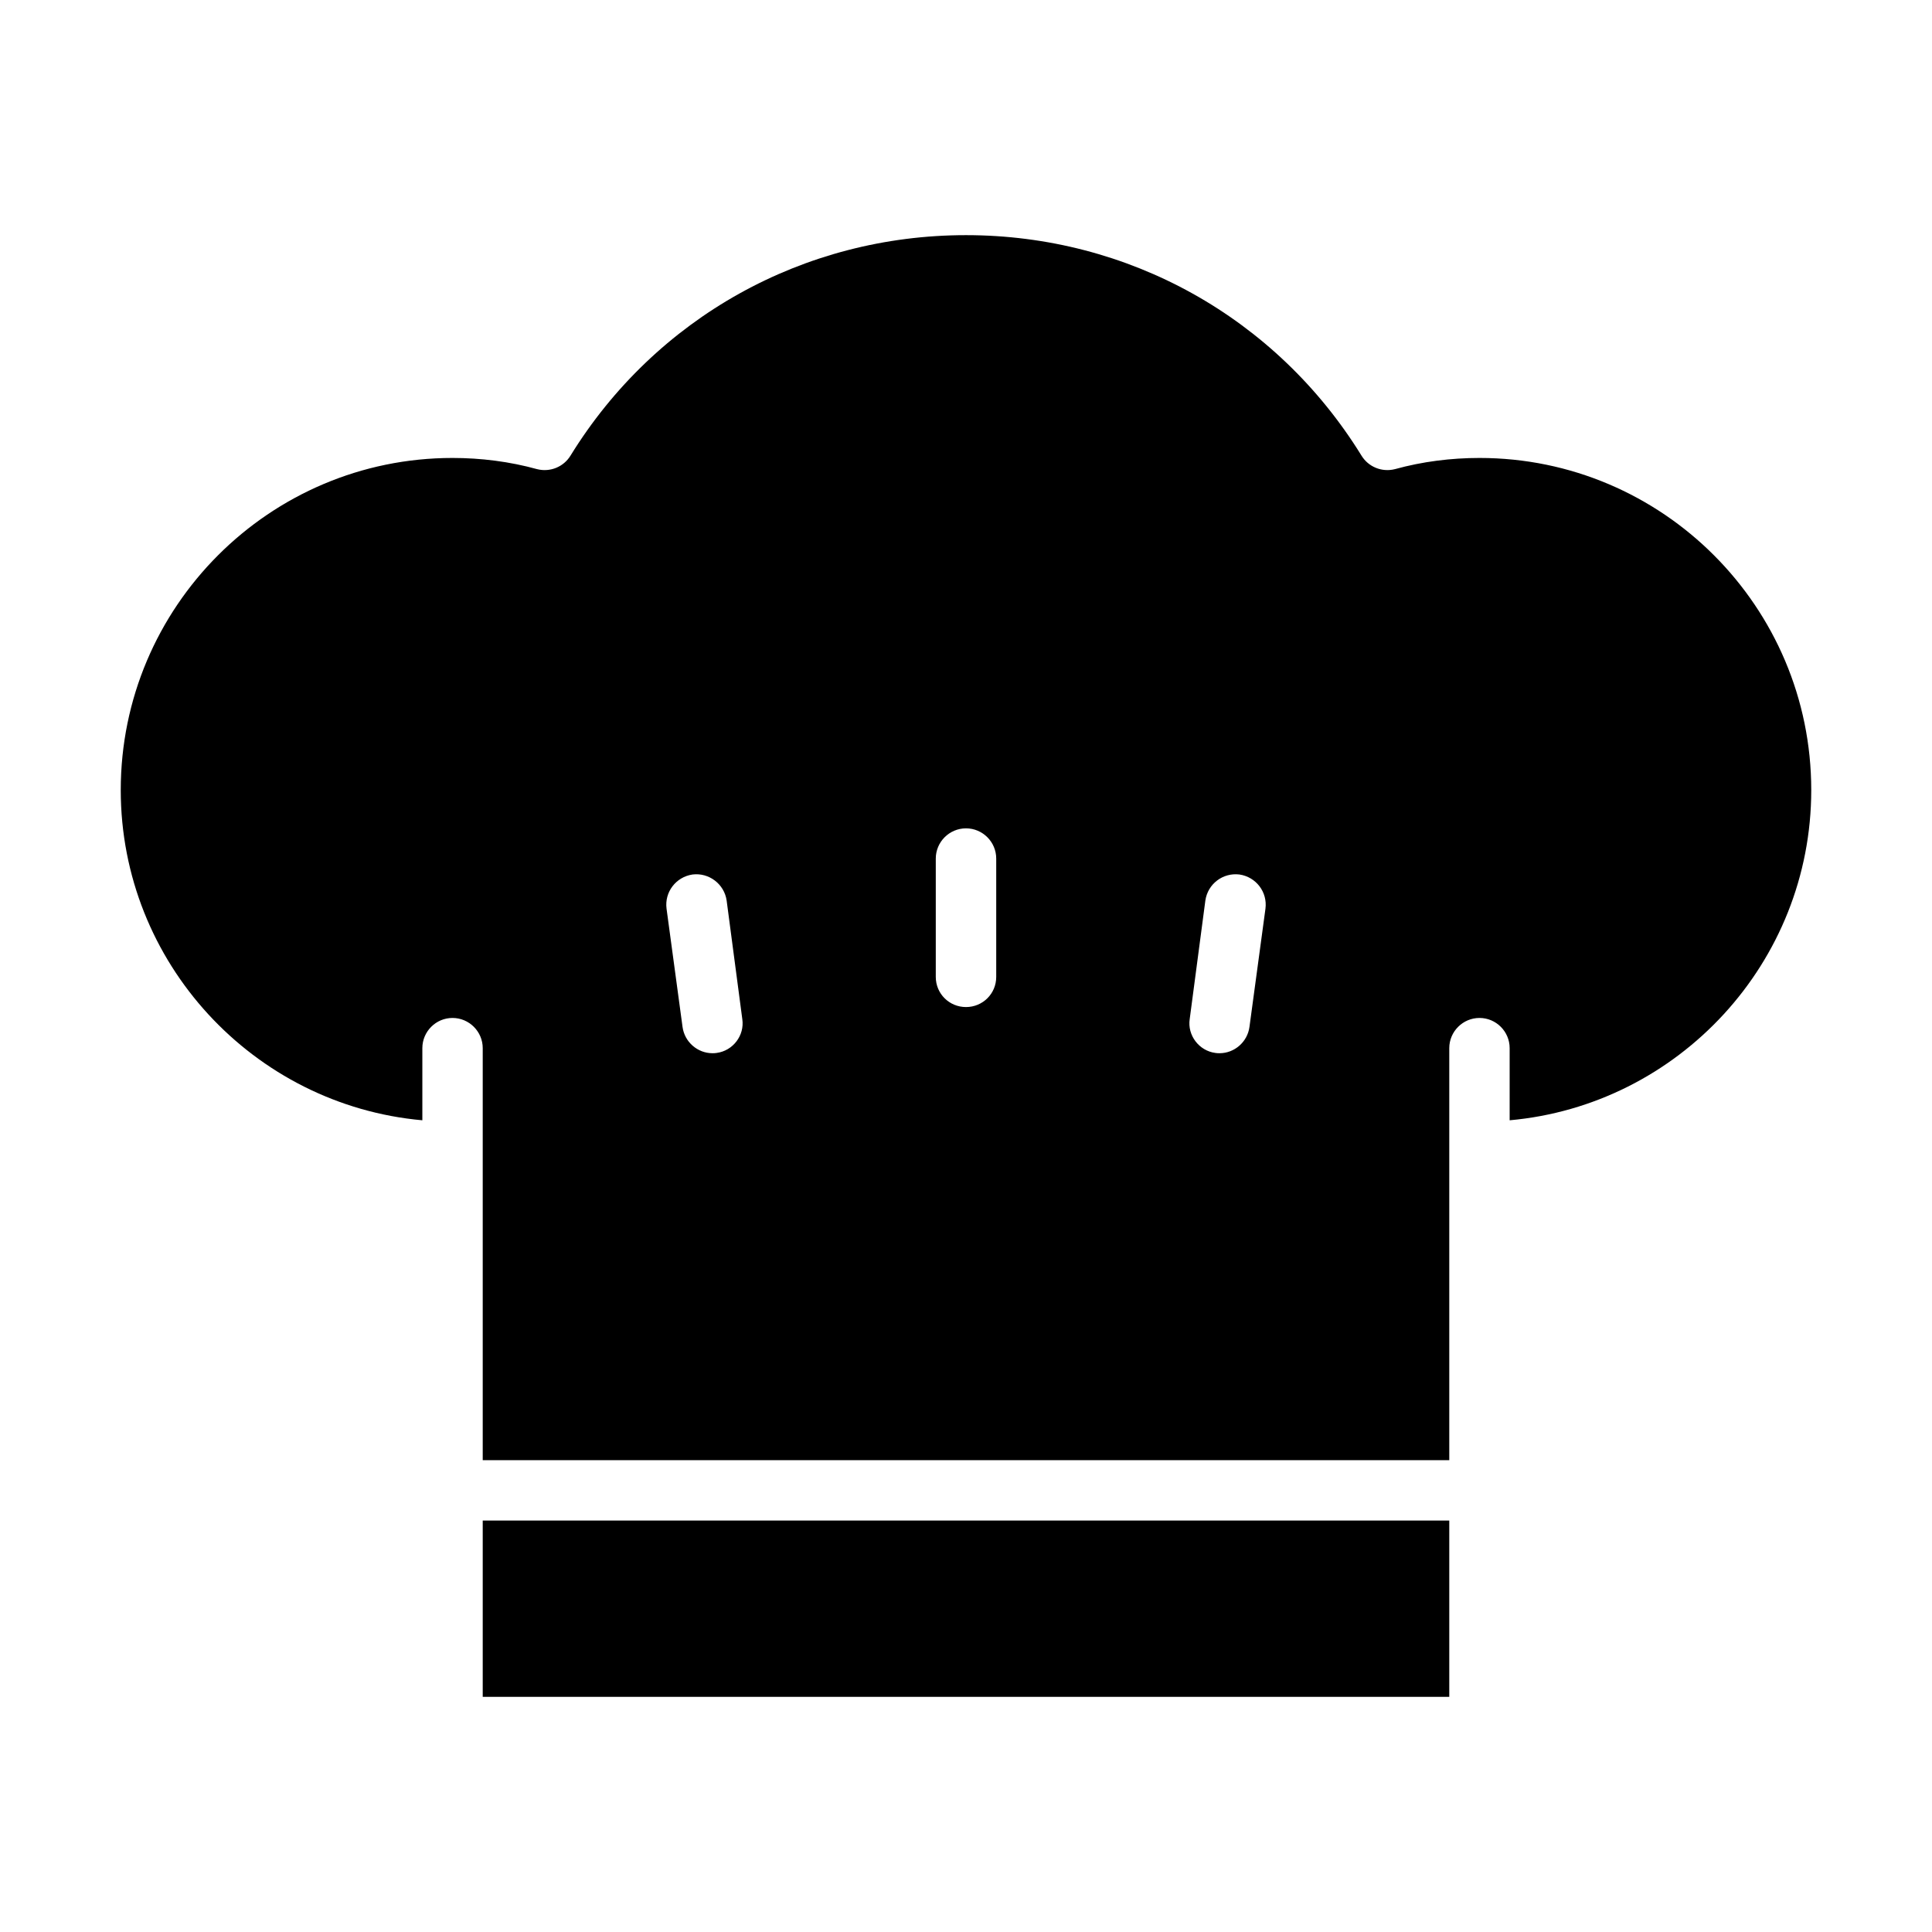 <?xml version="1.0" encoding="UTF-8"?> <svg xmlns="http://www.w3.org/2000/svg" width="28" height="28" viewBox="0 0 28 28" fill="none"><path d="M6.996 22.037H21.004V24.592H6.996V22.037Z" fill="black"></path><path d="M21.442 6.637C21.031 6.637 20.615 6.689 20.217 6.799C20.029 6.847 19.832 6.768 19.731 6.602C18.497 4.603 16.354 3.408 14 3.408C11.646 3.408 9.502 4.603 8.269 6.602C8.168 6.768 7.971 6.847 7.783 6.799C7.385 6.689 6.969 6.637 6.558 6.637C3.907 6.637 1.75 8.794 1.75 11.45C1.75 13.952 3.675 16.017 6.121 16.236V15.19C6.121 14.95 6.317 14.753 6.558 14.753C6.799 14.753 6.996 14.95 6.996 15.19V21.162H21.004V15.19C21.004 14.95 21.201 14.753 21.442 14.753C21.683 14.753 21.879 14.95 21.879 15.19V16.236C24.325 16.017 26.25 13.952 26.25 11.45C26.25 8.794 24.093 6.637 21.442 6.637ZM10.386 15.26C10.364 15.264 10.347 15.264 10.325 15.264C10.111 15.264 9.922 15.103 9.892 14.884L9.66 13.169C9.629 12.928 9.796 12.71 10.036 12.674C10.273 12.644 10.496 12.81 10.531 13.051L10.758 14.77C10.793 15.006 10.623 15.229 10.386 15.26ZM14.438 14.158C14.438 14.403 14.241 14.595 14 14.595C13.759 14.595 13.562 14.403 13.562 14.158V12.443C13.562 12.202 13.759 12.005 14 12.005C14.241 12.005 14.438 12.202 14.438 12.443V14.158ZM18.108 14.884C18.078 15.103 17.889 15.264 17.675 15.264C17.653 15.264 17.636 15.264 17.614 15.26C17.378 15.229 17.207 15.006 17.242 14.77L17.469 13.051C17.504 12.81 17.723 12.644 17.964 12.674C18.204 12.71 18.371 12.928 18.34 13.169L18.108 14.884Z" fill="black"></path></svg> 
